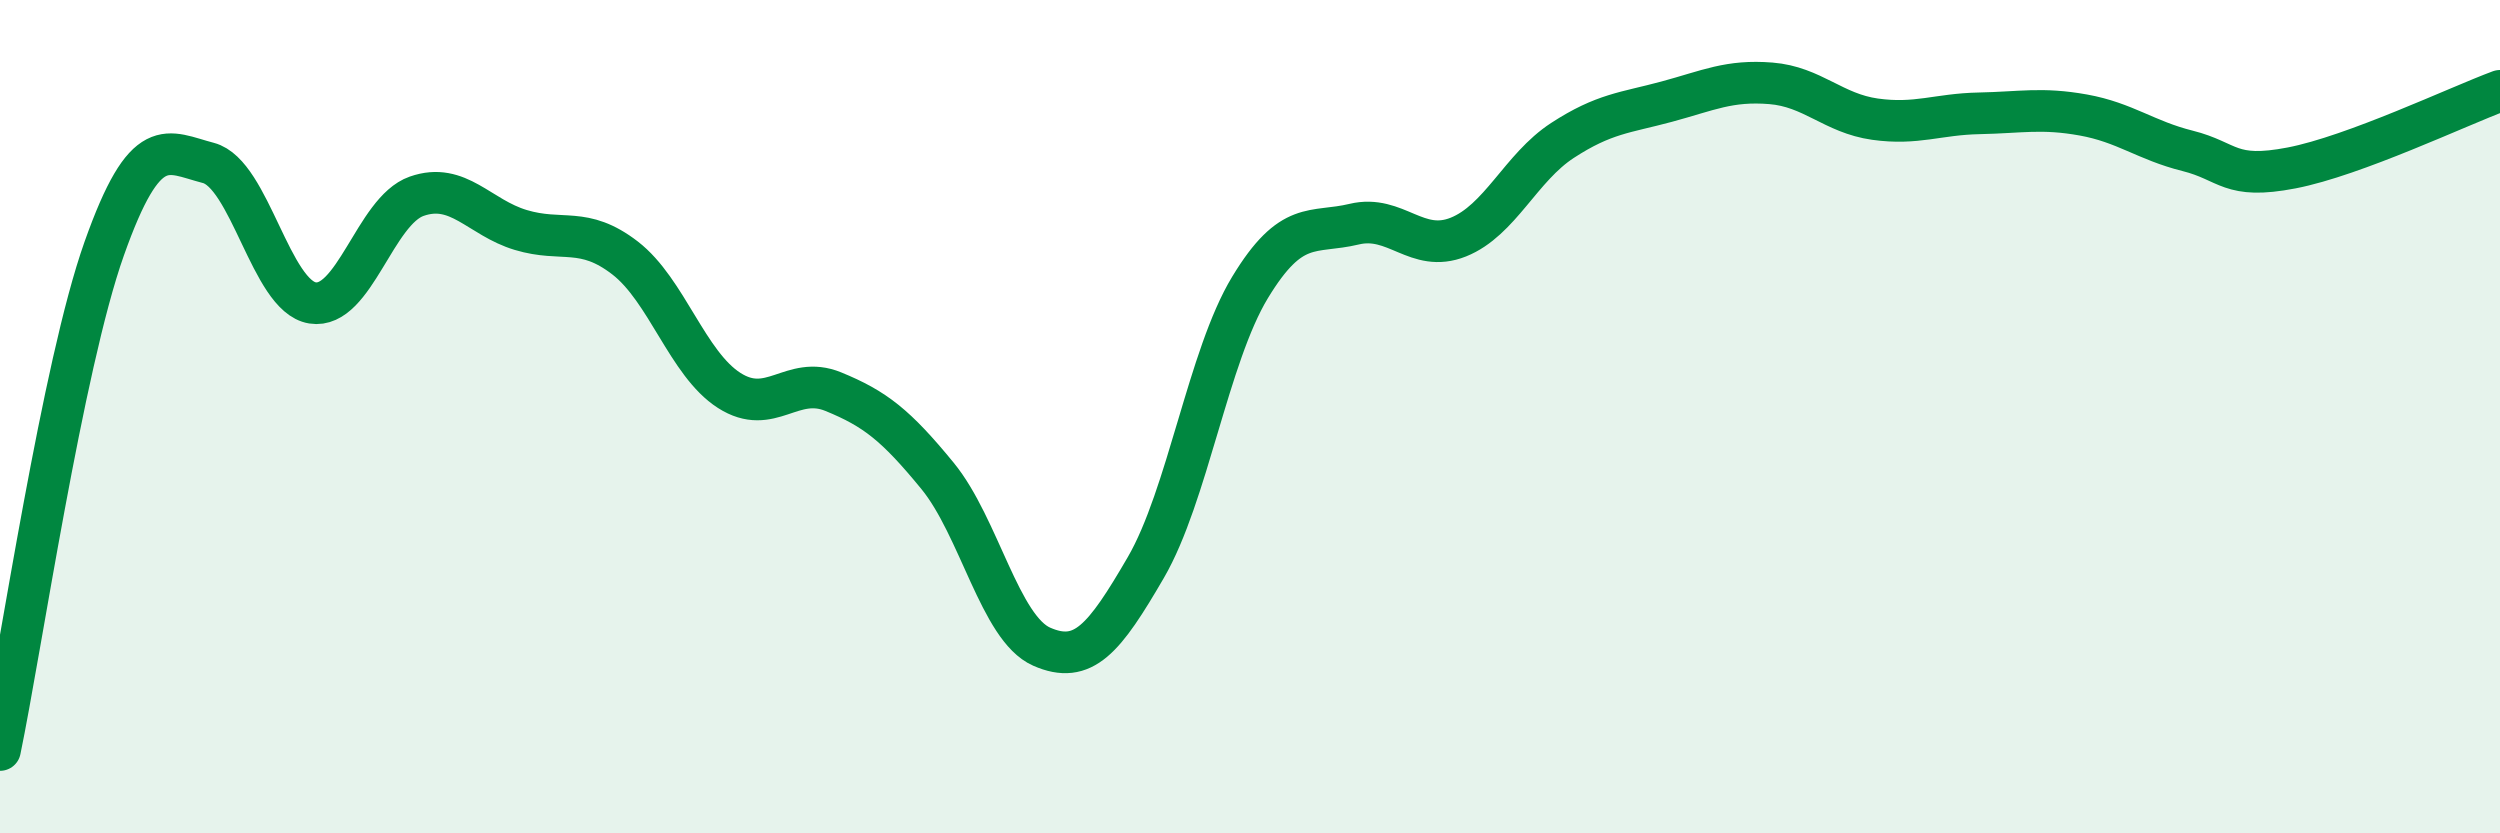 
    <svg width="60" height="20" viewBox="0 0 60 20" xmlns="http://www.w3.org/2000/svg">
      <path
        d="M 0,18 C 0.5,15.59 1.5,8.79 2.5,5.97 C 3.5,3.15 4,3.65 5,3.91 C 6,4.17 6.5,7.11 7.5,7.27 C 8.5,7.43 9,5.06 10,4.71 C 11,4.36 11.5,5.22 12.5,5.52 C 13.5,5.82 14,5.42 15,6.19 C 16,6.96 16.5,8.73 17.5,9.37 C 18.5,10.01 19,8.99 20,9.4 C 21,9.81 21.5,10.2 22.5,11.42 C 23.5,12.64 24,15.08 25,15.52 C 26,15.96 26.5,15.34 27.5,13.62 C 28.5,11.9 29,8.55 30,6.9 C 31,5.25 31.5,5.62 32.5,5.38 C 33.5,5.14 34,6.09 35,5.69 C 36,5.29 36.5,4.02 37.5,3.37 C 38.5,2.72 39,2.71 40,2.44 C 41,2.17 41.5,1.92 42.5,2 C 43.5,2.08 44,2.72 45,2.86 C 46,3 46.5,2.74 47.5,2.72 C 48.5,2.7 49,2.58 50,2.76 C 51,2.94 51.5,3.37 52.5,3.62 C 53.5,3.87 53.5,4.32 55,4.03 C 56.5,3.74 59,2.55 60,2.18L60 20L0 20Z"
        fill="#008740"
        opacity="0.1"
        stroke-linecap="round"
        stroke-linejoin="round"
      />
      <path
        d="M 0,18 C 0.5,15.59 1.5,8.79 2.5,5.97 C 3.5,3.15 4,3.65 5,3.91 C 6,4.17 6.5,7.11 7.5,7.27 C 8.5,7.43 9,5.06 10,4.71 C 11,4.36 11.5,5.22 12.5,5.52 C 13.5,5.82 14,5.42 15,6.19 C 16,6.96 16.5,8.73 17.5,9.37 C 18.5,10.01 19,8.99 20,9.4 C 21,9.81 21.5,10.2 22.5,11.42 C 23.5,12.64 24,15.08 25,15.52 C 26,15.96 26.5,15.34 27.5,13.62 C 28.5,11.9 29,8.55 30,6.9 C 31,5.25 31.5,5.62 32.5,5.38 C 33.5,5.14 34,6.09 35,5.69 C 36,5.29 36.5,4.02 37.5,3.37 C 38.5,2.72 39,2.71 40,2.44 C 41,2.17 41.5,1.92 42.5,2 C 43.5,2.08 44,2.72 45,2.86 C 46,3 46.5,2.74 47.5,2.72 C 48.5,2.7 49,2.58 50,2.76 C 51,2.94 51.5,3.37 52.5,3.62 C 53.5,3.87 53.5,4.32 55,4.03 C 56.5,3.74 59,2.55 60,2.18"
        stroke="#008740"
        stroke-width="1"
        fill="none"
        stroke-linecap="round"
        stroke-linejoin="round"
      />
    </svg>
  